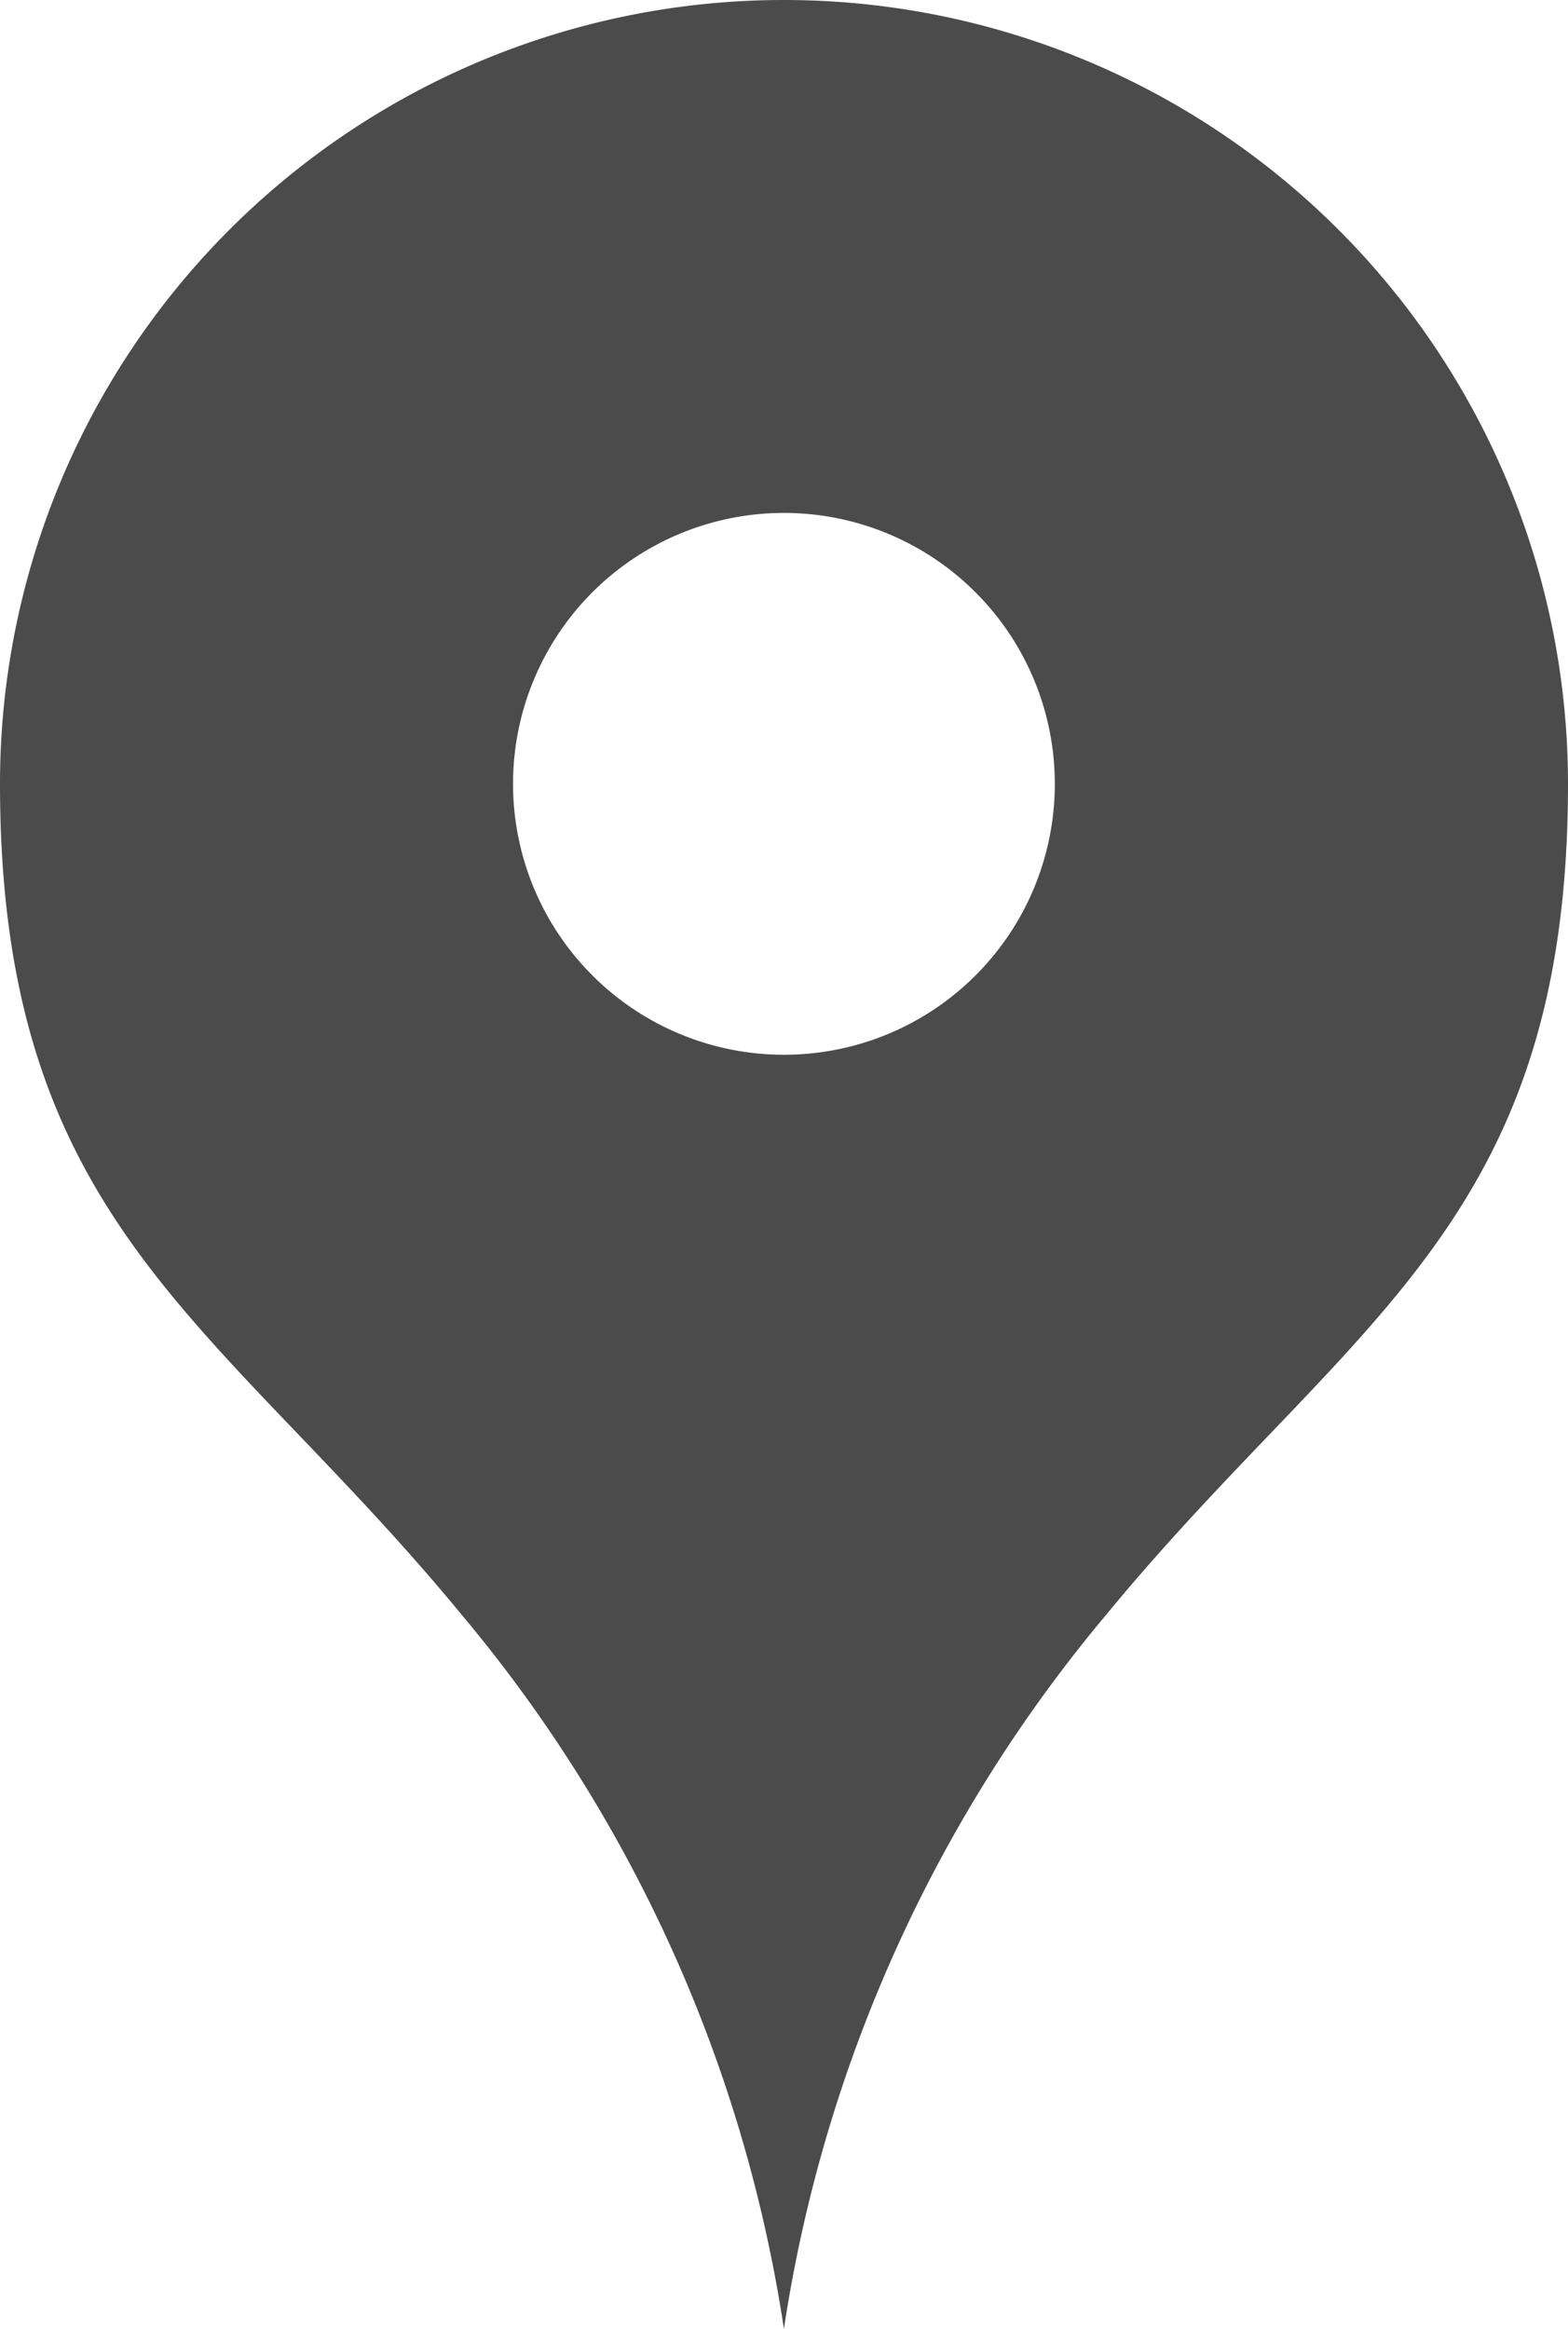<svg xmlns="http://www.w3.org/2000/svg" width="10.477" height="15.56" viewBox="0 0 10.477 15.56"><g transform="translate(-304.746 -4822.834)"><path d="M309.984,4822.834a5.237,5.237,0,0,0-5.238,5.238c0,2.952,1.463,3.582,3.081,5.546a9.672,9.672,0,0,1,2.157,4.776,9.671,9.671,0,0,1,2.157-4.776c1.618-1.964,3.082-2.594,3.082-5.546A5.238,5.238,0,0,0,309.984,4822.834Zm0,7.047a1.81,1.81,0,1,1,1.81-1.809A1.809,1.809,0,0,1,309.984,4829.881Z" fill="#4b4b4b"/></g></svg>
